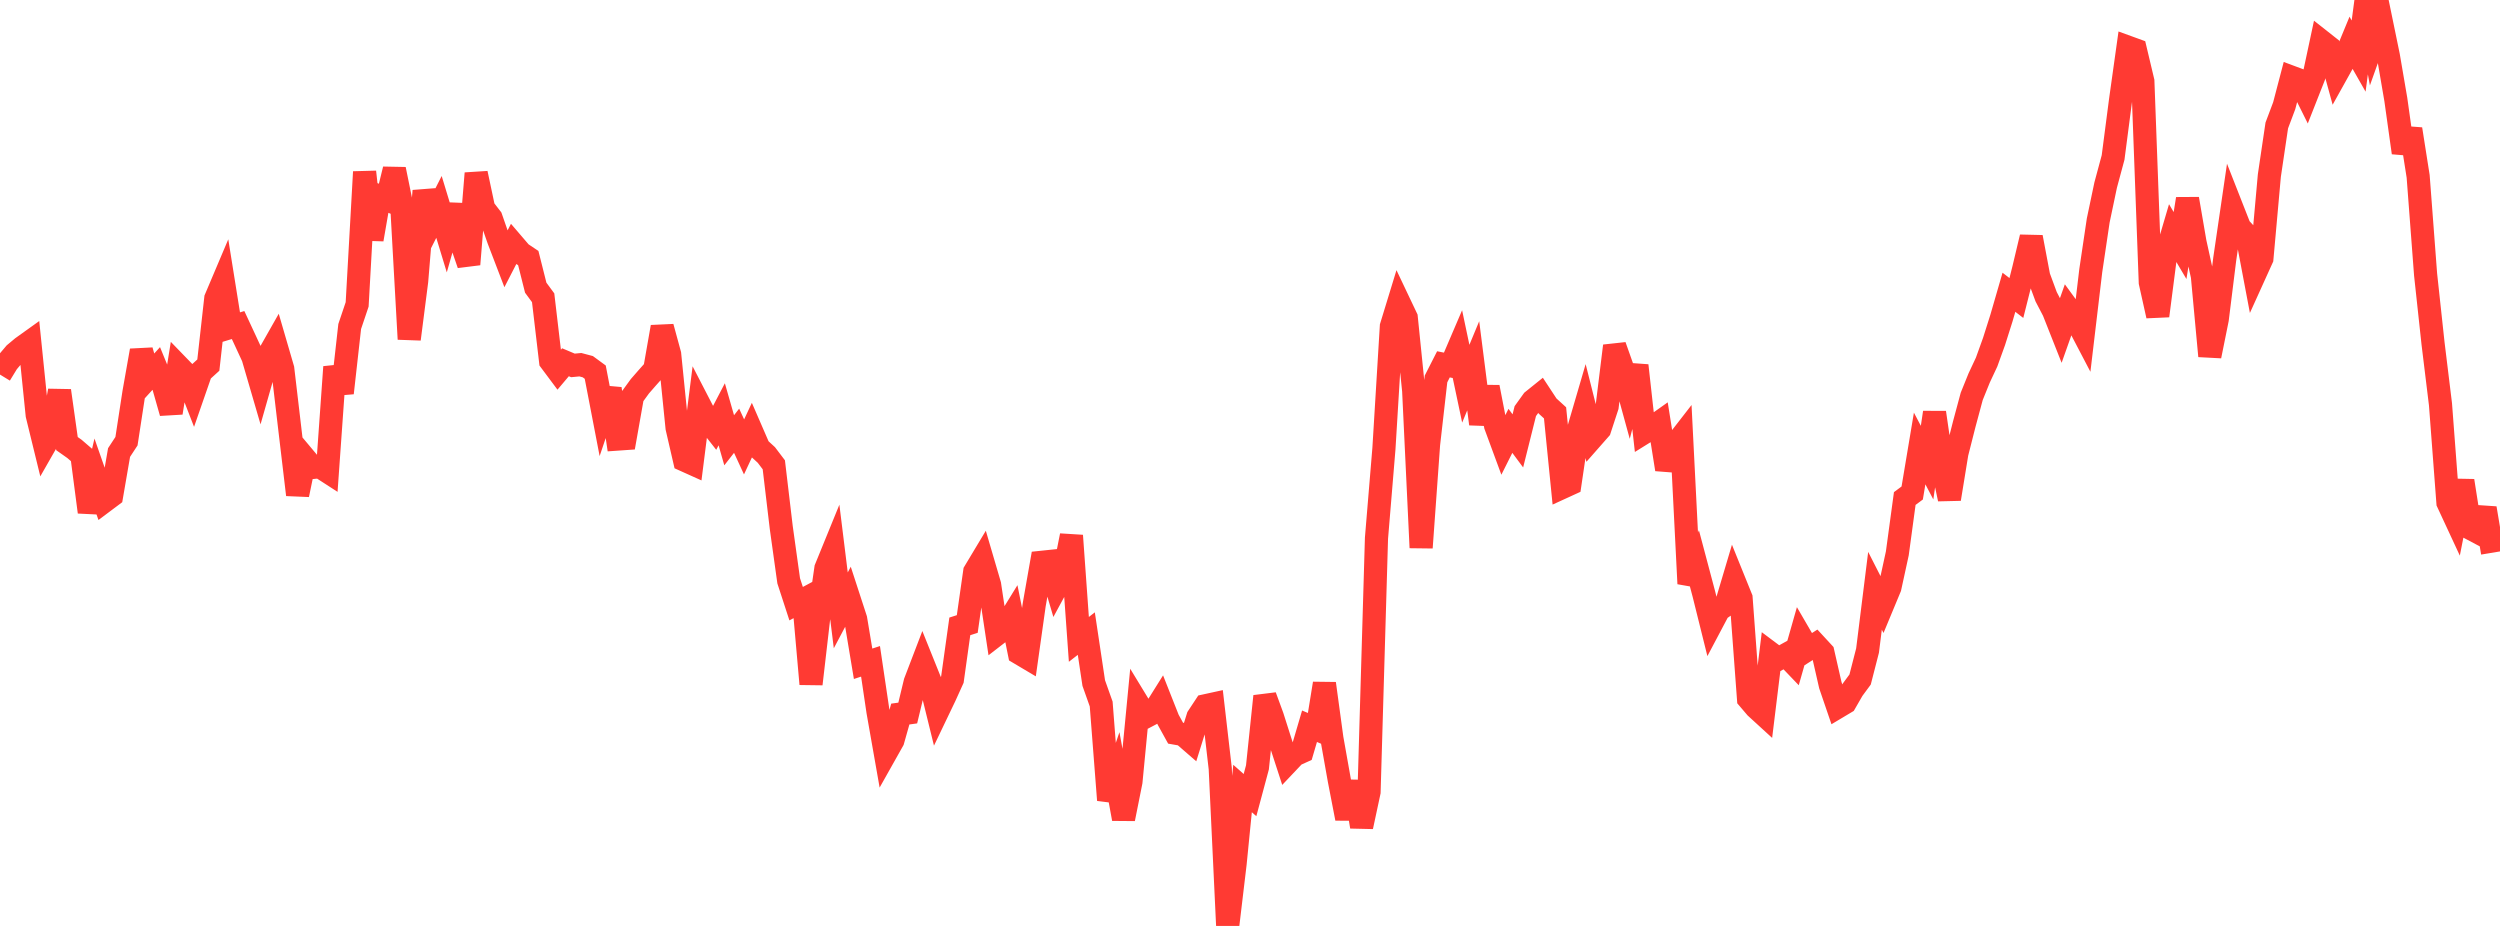 <?xml version="1.0" standalone="no"?>
<!DOCTYPE svg PUBLIC "-//W3C//DTD SVG 1.1//EN" "http://www.w3.org/Graphics/SVG/1.1/DTD/svg11.dtd">

<svg width="135" height="50" viewBox="0 0 135 50" preserveAspectRatio="none" 
  xmlns="http://www.w3.org/2000/svg"
  xmlns:xlink="http://www.w3.org/1999/xlink">


<polyline points="0.0, 20.227 0.402, 19.569 0.804, 19.094 1.205, 18.76 1.607, 18.472 2.009, 22.41 2.411, 24.053 2.812, 23.351 3.214, 21.098 3.616, 23.955 4.018, 24.238 4.42, 24.584 4.821, 27.651 5.223, 25.92 5.625, 27.069 6.027, 26.768 6.429, 24.437 6.83, 23.825 7.232, 21.204 7.634, 18.931 8.036, 20.34 8.438, 19.898 8.839, 20.878 9.241, 22.29 9.643, 19.791 10.045, 20.206 10.446, 21.239 10.848, 20.081 11.25, 19.716 11.652, 16.119 12.054, 15.17 12.455, 17.674 12.857, 17.552 13.259, 18.415 13.661, 19.285 14.062, 20.659 14.464, 19.247 14.866, 18.538 15.268, 19.918 15.67, 23.334 16.071, 26.715 16.473, 24.763 16.875, 25.243 17.277, 25.201 17.679, 25.461 18.08, 19.816 18.482, 21.221 18.884, 17.63 19.286, 16.437 19.688, 9.282 20.089, 12.928 20.491, 10.612 20.893, 10.781 21.295, 9.142 21.696, 11.109 22.098, 18.312 22.5, 15.18 22.902, 10.308 23.304, 11.964 23.705, 11.173 24.107, 12.495 24.509, 11.083 24.911, 13.105 25.312, 14.273 25.714, 9.36 26.116, 11.254 26.518, 11.776 26.92, 12.933 27.321, 13.98 27.723, 13.198 28.125, 13.667 28.527, 13.936 28.929, 15.535 29.33, 16.08 29.732, 19.5 30.134, 20.038 30.536, 19.562 30.938, 19.732 31.339, 19.694 31.741, 19.801 32.143, 20.096 32.545, 22.182 32.946, 20.992 33.348, 23.71 33.75, 23.682 34.152, 21.411 34.554, 20.858 34.955, 20.398 35.357, 19.947 35.759, 17.656 36.161, 19.13 36.562, 23.103 36.964, 24.845 37.366, 25.026 37.768, 21.852 38.17, 22.63 38.571, 23.142 38.973, 22.372 39.375, 23.775 39.777, 23.26 40.179, 24.133 40.58, 23.274 40.982, 24.2 41.384, 24.569 41.786, 25.099 42.188, 28.486 42.589, 31.364 42.991, 32.598 43.393, 32.383 43.795, 36.936 44.196, 33.473 44.598, 30.693 45.0, 29.708 45.402, 32.959 45.804, 32.199 46.205, 33.43 46.607, 35.844 47.009, 35.712 47.411, 38.422 47.812, 40.699 48.214, 39.984 48.616, 38.559 49.018, 38.503 49.42, 36.835 49.821, 35.787 50.223, 36.787 50.625, 38.422 51.027, 37.583 51.429, 36.695 51.83, 33.824 52.232, 33.696 52.634, 30.875 53.036, 30.205 53.438, 31.576 53.839, 34.239 54.241, 33.928 54.643, 33.276 55.045, 35.268 55.446, 35.506 55.848, 32.652 56.25, 30.365 56.652, 30.323 57.054, 31.689 57.455, 30.949 57.857, 28.923 58.259, 34.526 58.661, 34.214 59.062, 36.885 59.464, 38.017 59.866, 43.203 60.268, 42.018 60.67, 44.217 61.071, 42.211 61.473, 38.041 61.875, 38.702 62.277, 38.491 62.679, 37.849 63.08, 38.863 63.482, 39.592 63.884, 39.662 64.286, 40.011 64.688, 38.72 65.089, 38.112 65.491, 38.024 65.893, 41.5 66.295, 50.0 66.696, 46.632 67.098, 42.579 67.5, 42.936 67.902, 41.437 68.304, 37.599 68.705, 38.693 69.107, 39.957 69.509, 41.192 69.911, 40.767 70.312, 40.585 70.714, 39.217 71.116, 39.388 71.518, 36.911 71.92, 39.865 72.321, 42.12 72.723, 44.198 73.125, 42.211 73.527, 44.64 73.929, 42.763 74.33, 29.062 74.732, 24.224 75.134, 17.625 75.536, 16.311 75.938, 17.157 76.339, 21.097 76.741, 29.574 77.143, 23.988 77.545, 20.462 77.946, 19.674 78.348, 19.755 78.75, 18.816 79.152, 20.721 79.554, 19.753 79.955, 22.893 80.357, 20.905 80.759, 22.976 81.161, 24.066 81.562, 23.266 81.964, 23.808 82.366, 22.2 82.768, 21.64 83.17, 21.317 83.571, 21.927 83.973, 22.294 84.375, 26.315 84.777, 26.131 85.179, 23.41 85.58, 22.04 85.982, 23.633 86.384, 23.176 86.786, 21.948 87.188, 18.681 87.589, 19.815 87.991, 21.28 88.393, 19.739 88.795, 23.352 89.196, 23.103 89.598, 22.818 90.0, 25.345 90.402, 24.102 90.804, 23.584 91.205, 31.517 91.607, 30.562 92.009, 32.076 92.411, 33.693 92.812, 32.935 93.214, 32.656 93.616, 31.304 94.018, 32.298 94.42, 37.728 94.821, 38.199 95.223, 38.567 95.625, 35.286 96.027, 35.587 96.429, 35.364 96.83, 35.783 97.232, 34.371 97.634, 35.062 98.036, 34.805 98.438, 35.241 98.839, 37.001 99.241, 38.177 99.643, 37.937 100.045, 37.238 100.446, 36.694 100.848, 35.129 101.25, 31.902 101.652, 32.691 102.054, 31.723 102.455, 29.882 102.857, 26.92 103.259, 26.622 103.661, 24.218 104.062, 24.982 104.464, 22.276 104.866, 25.047 105.268, 26.945 105.67, 24.478 106.071, 22.899 106.473, 21.404 106.875, 20.41 107.277, 19.552 107.679, 18.437 108.08, 17.171 108.482, 15.782 108.884, 16.092 109.286, 14.497 109.688, 12.808 110.089, 14.933 110.491, 16.022 110.893, 16.794 111.295, 17.811 111.696, 16.678 112.098, 17.229 112.5, 17.997 112.902, 14.61 113.304, 11.905 113.705, 9.996 114.107, 8.504 114.509, 5.418 114.911, 2.551 115.312, 2.697 115.714, 4.389 116.116, 15.25 116.518, 17.055 116.92, 13.942 117.321, 12.58 117.723, 13.259 118.125, 10.739 118.527, 13.077 118.929, 14.907 119.33, 19.227 119.732, 17.237 120.134, 14.002 120.536, 11.258 120.938, 12.282 121.339, 12.718 121.741, 14.842 122.143, 13.955 122.545, 9.481 122.946, 6.776 123.348, 5.707 123.75, 4.173 124.152, 4.323 124.554, 5.131 124.955, 4.112 125.357, 2.23 125.759, 2.547 126.161, 4.015 126.562, 3.295 126.964, 2.322 127.366, 3.028 127.768, 0.0 128.17, 2.202 128.571, 1.076 128.973, 3.028 129.375, 5.375 129.777, 8.245 130.179, 6.973 130.58, 9.521 130.982, 14.824 131.384, 18.543 131.786, 21.832 132.188, 27.137 132.589, 28 132.991, 25.963 133.393, 28.523 133.795, 28.736 134.196, 27.445 134.598, 29.844" fill="none" stroke="#ff3a33" stroke-width="1.25"/>

</svg>